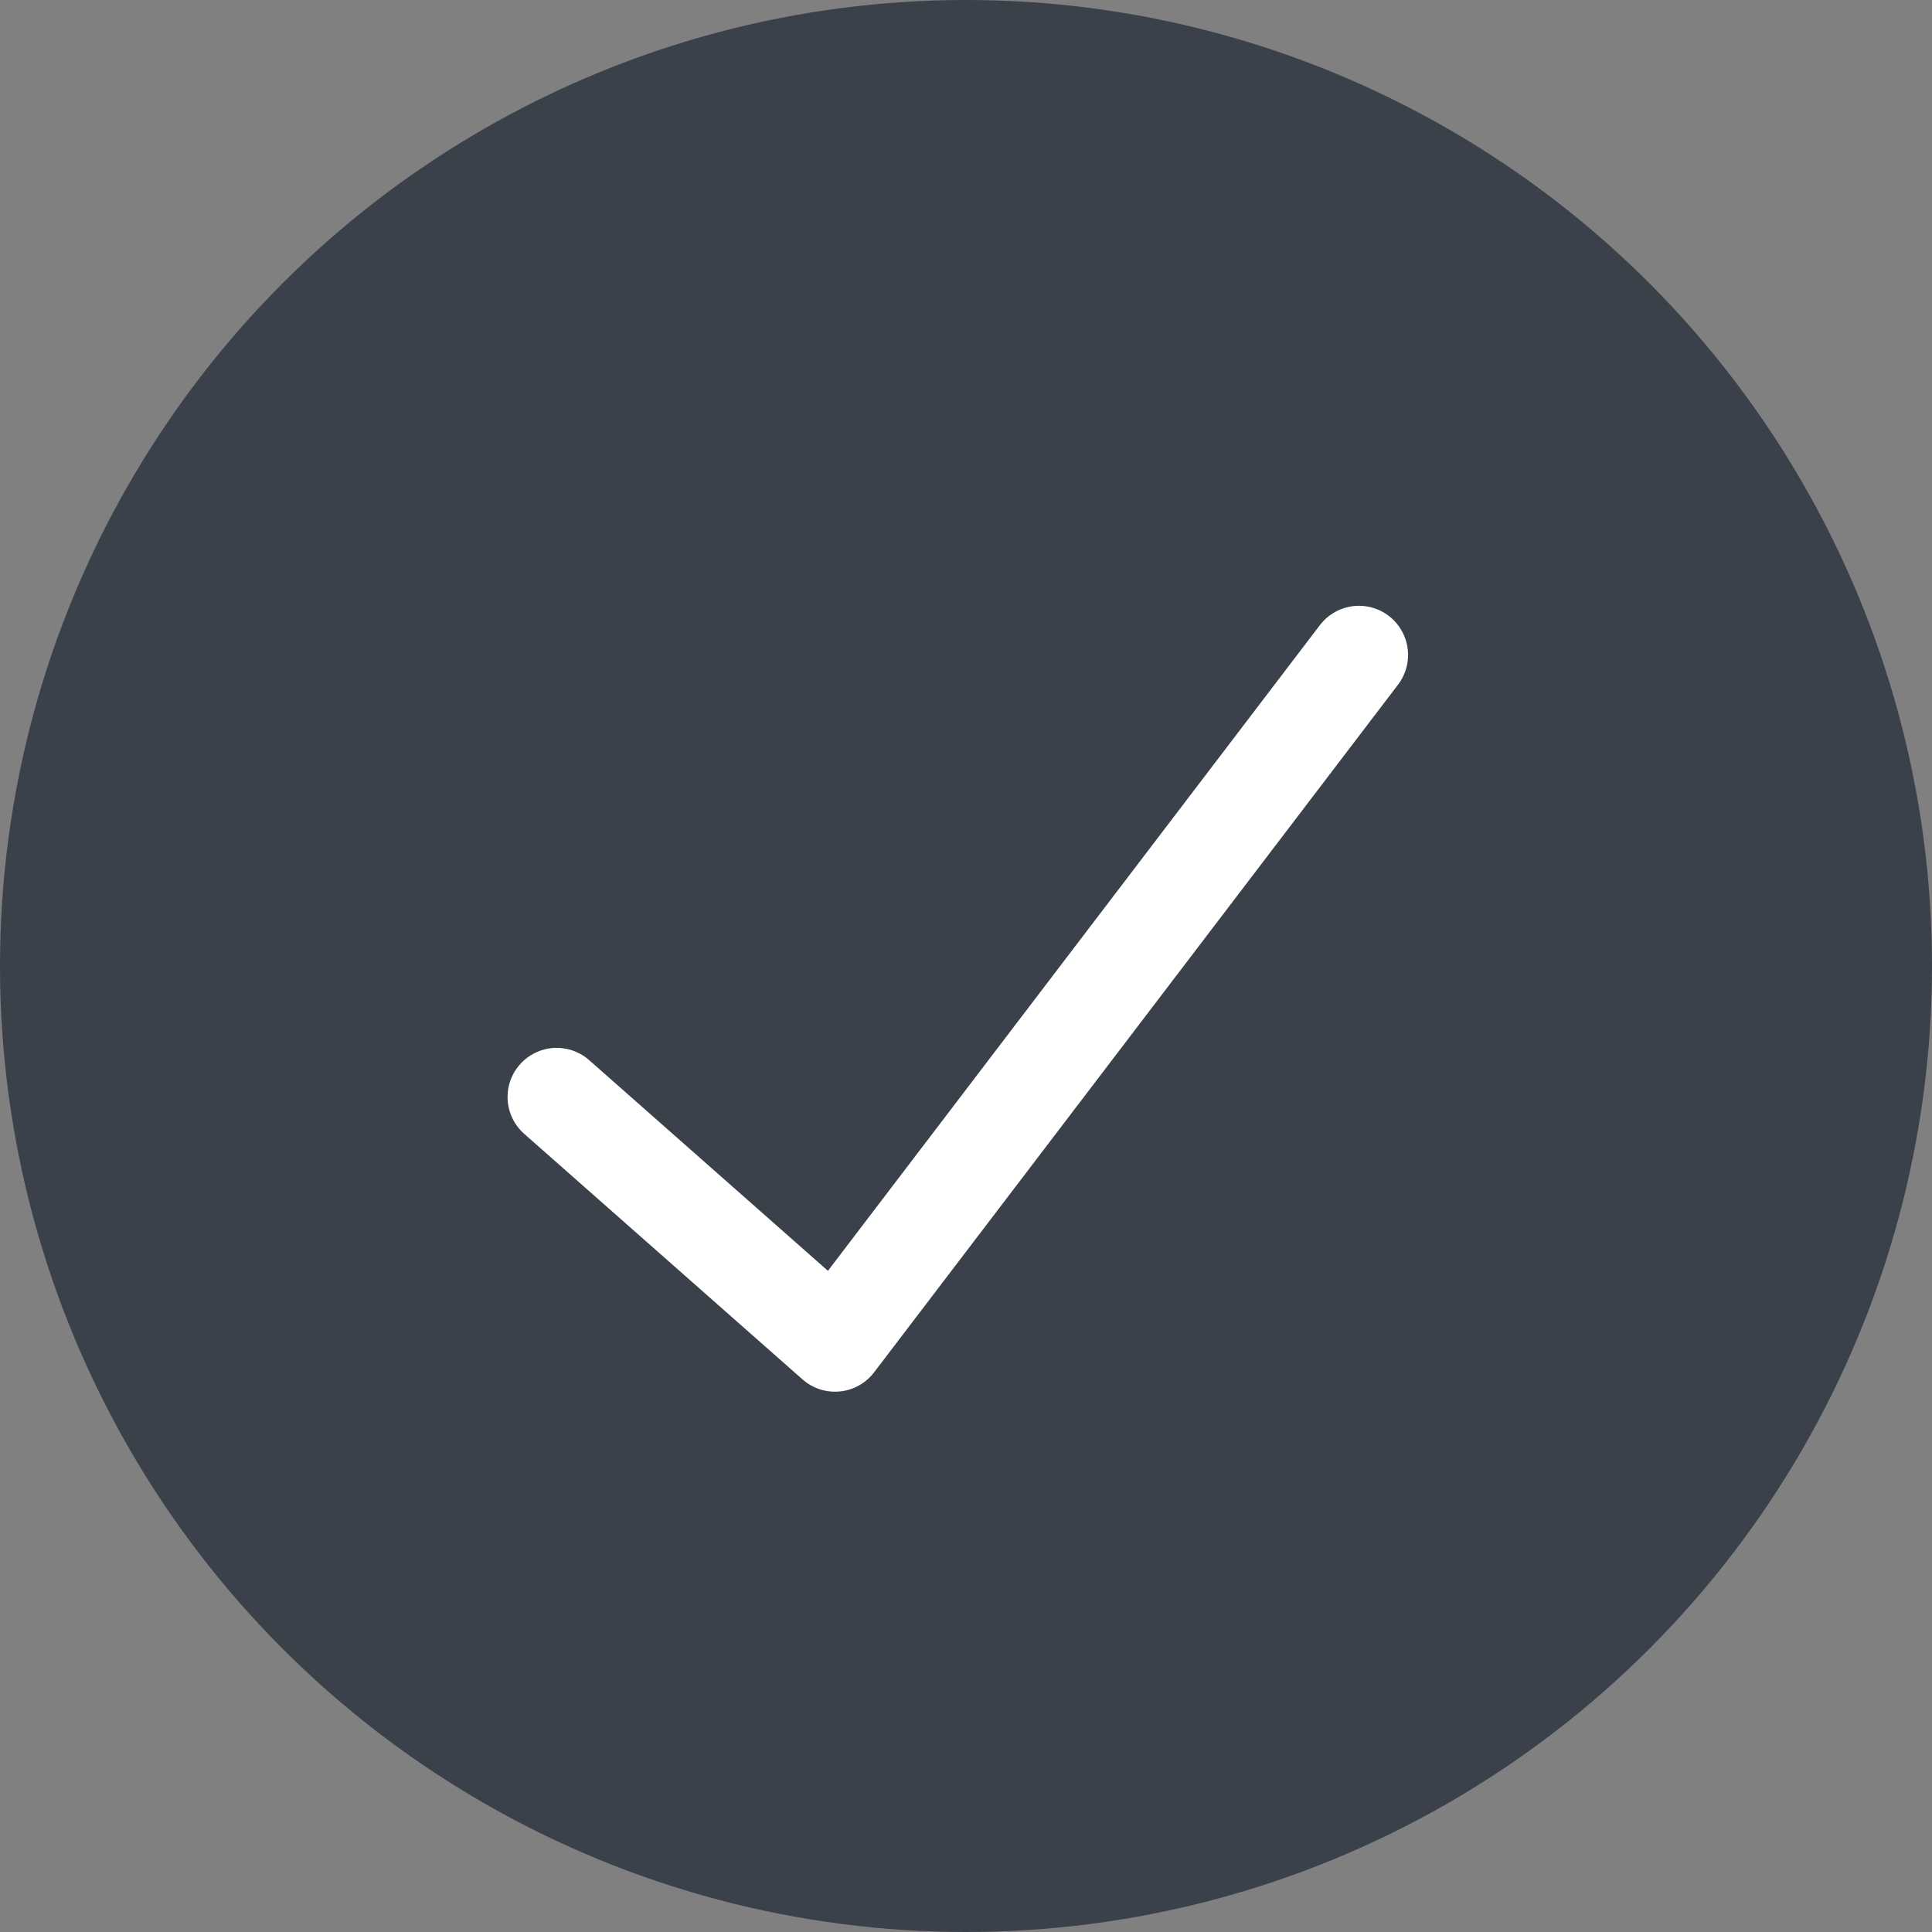 <?xml version="1.0" encoding="UTF-8"?> <svg xmlns="http://www.w3.org/2000/svg" width="59" height="59" viewBox="0 0 59 59" fill="none"><rect x="0" y="0" width="59" height="59" fill="#808080" stroke="none"/> <circle cx="29.5" cy="29.5" r="29.5" fill="#3A414B"></circle> <path d="M17 33.5L25.5 41L41.5 20" stroke="white" stroke-width="3" stroke-linecap="round" stroke-linejoin="round"></path> </svg> 